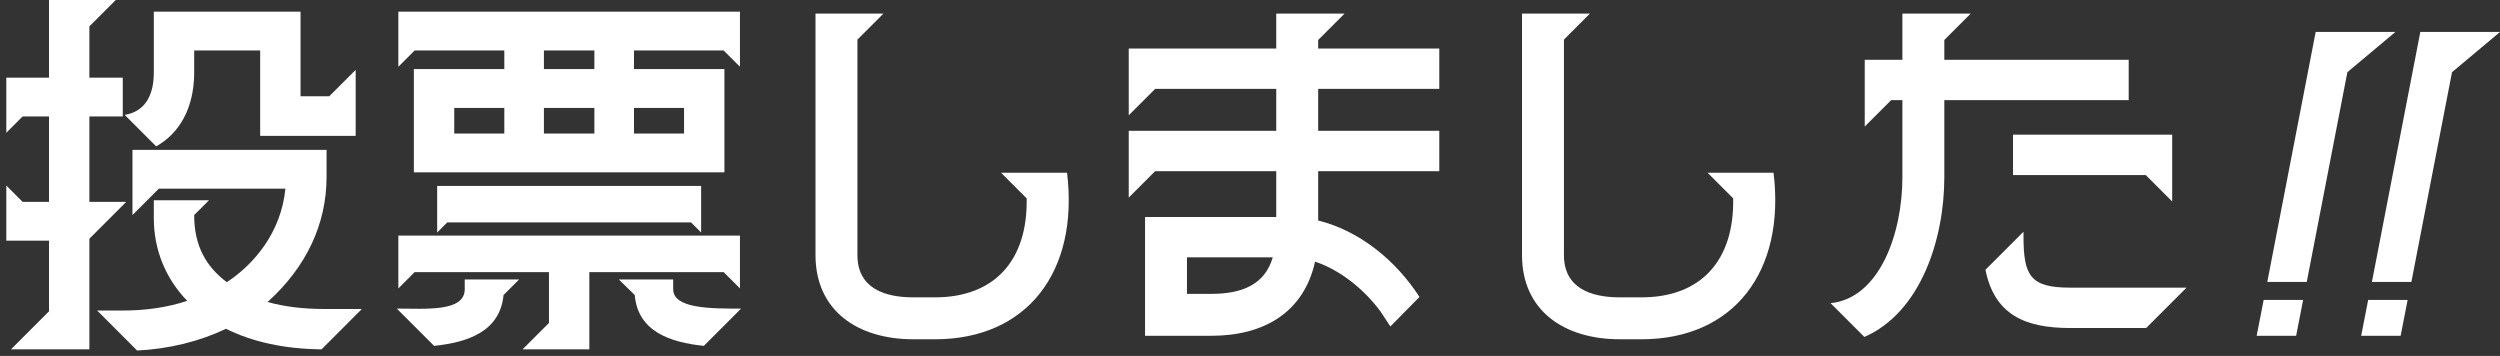 <svg width="288" height="41" viewBox="0 0 288 41" fill="none" xmlns="http://www.w3.org/2000/svg">
<rect x="0" y="0" width="288" height="41" fill="#333333" stroke="none"/>
<path d="M5.646 35.864V27.725H0.727V21.375L2.605 23.253H5.646V13.415H2.605L0.727 15.293V8.944H5.646V0H13.337L10.296 3.041V8.944H14.142V13.415H10.296V23.253H14.544L10.296 27.502V40.246H1.263L5.646 35.864ZM11.191 35.774H14.142C16.78 35.774 19.285 35.417 21.565 34.656C19.061 32.063 17.719 28.754 17.719 25.131V23.074H24.069L22.37 24.774C22.37 28.306 23.712 30.677 26.126 32.51C29.257 30.453 32.387 26.786 32.879 21.733H18.301L15.26 24.774V17.261H37.619V20.391C37.619 25.847 35.249 30.811 30.822 34.791C32.745 35.327 34.936 35.596 37.35 35.596H41.688L37.038 40.246C32.789 40.201 29.078 39.397 26.037 37.876C23.041 39.307 19.508 40.201 15.796 40.38L11.191 35.774ZM17.719 8.362V1.342H34.623V11.09H37.932L40.973 8.049V15.651H29.972V5.813H22.37V8.496C22.325 12.432 20.715 15.338 17.988 16.859L14.366 13.236C16.825 12.834 17.719 10.822 17.719 8.362Z" fill="white"/>
<path d="M53.537 33.315V32.197H59.797L58.008 33.985C57.606 38.189 53.894 39.441 50.004 39.843L45.711 35.55C49.065 35.55 53.537 35.953 53.537 33.315ZM47.678 7.96H58.098V5.813H47.768L45.89 7.691V1.341H85.242V7.691L83.363 5.813H73.034V7.96H83.453V19.855H47.678V7.96ZM63.24 37.205V31.347H47.768L45.89 33.225V27.143H85.242V33.225L83.363 31.347H67.891V40.246H60.2L63.24 37.205ZM50.362 21.42H80.77V26.786L79.607 25.623H51.524L50.362 26.786V21.42ZM58.098 15.383V12.431H52.329V15.383H58.098ZM68.472 7.96V5.813H62.659V7.96H68.472ZM68.472 15.383V12.431H62.659V15.383H68.472ZM73.123 33.985L71.29 32.197H77.55V33.315C77.55 35.595 82.022 35.55 85.376 35.55L81.083 39.843C77.192 39.441 73.481 38.189 73.123 33.985ZM78.802 15.383V12.431H73.034V15.383H78.802Z" fill="white"/>
<path d="M93.945 29.38V1.565H101.771L98.775 4.561V29.38C98.775 33.181 101.86 34.254 105.214 34.254H107.718C114.516 34.254 118.406 30.05 118.272 22.851L115.32 19.899H122.923C124.309 31.303 118.317 39.084 107.718 39.084H105.214C98.775 39.084 93.945 35.774 93.945 29.38Z" fill="white"/>
<path d="M131.909 24.997H147.024V19.721H133.072L130.031 22.762V15.07H147.024V10.241H133.072L130.031 13.281V5.59H147.024V1.565H154.894L151.854 4.606V5.59H165.806V10.241H151.854V15.07H165.806V19.721H151.854V25.4C156.683 26.607 160.842 30.05 163.525 34.209L160.171 37.608L159.053 35.908C157.22 33.404 154.447 31.124 151.496 30.14C150.199 35.998 145.593 38.681 139.556 38.681H131.909V24.997ZM146.622 29.648H136.739V33.852H139.556C142.955 33.852 145.683 32.868 146.622 29.648Z" fill="white"/>
<path d="M175.336 29.38V1.565H183.162L180.165 4.561V29.38C180.165 33.181 183.251 34.254 186.605 34.254H189.109C195.906 34.254 199.797 30.05 199.662 22.851L196.711 19.899H204.313C205.699 31.303 199.707 39.084 189.109 39.084H186.605C180.165 39.084 175.336 35.774 175.336 29.38Z" fill="white"/>
<path d="M219.156 20.436V11.537H217.859L214.818 14.578V6.887H219.156V1.565H227.026L223.985 4.606V6.887H245.226V11.537H223.985V20.436C223.985 27.546 221.257 35.998 214.773 38.815L210.883 34.925C216.562 34.343 219.156 26.831 219.156 20.436ZM228.725 31.079L233.108 26.697V27.233C233.108 31.794 233.913 33.136 238.474 33.136H251.889L247.238 37.787H238.474C233.242 37.787 229.754 36.222 228.725 31.079ZM247.194 20.168H231.9V15.517H250.235V23.209L247.194 20.168Z" fill="white"/>
<path d="M266.751 3.682H275.948L270.418 8.317L265.737 32.48H261.191L266.766 3.682H266.751ZM260.774 34.552H265.32L264.515 38.681H259.969L260.774 34.552Z" fill="white"/>
<path d="M278.805 3.682H288.002L282.472 8.317L277.791 32.48H273.245L278.82 3.682H278.805ZM272.813 34.552H277.359L276.554 38.681H272.008L272.813 34.552Z" fill="white"/>
</svg>
